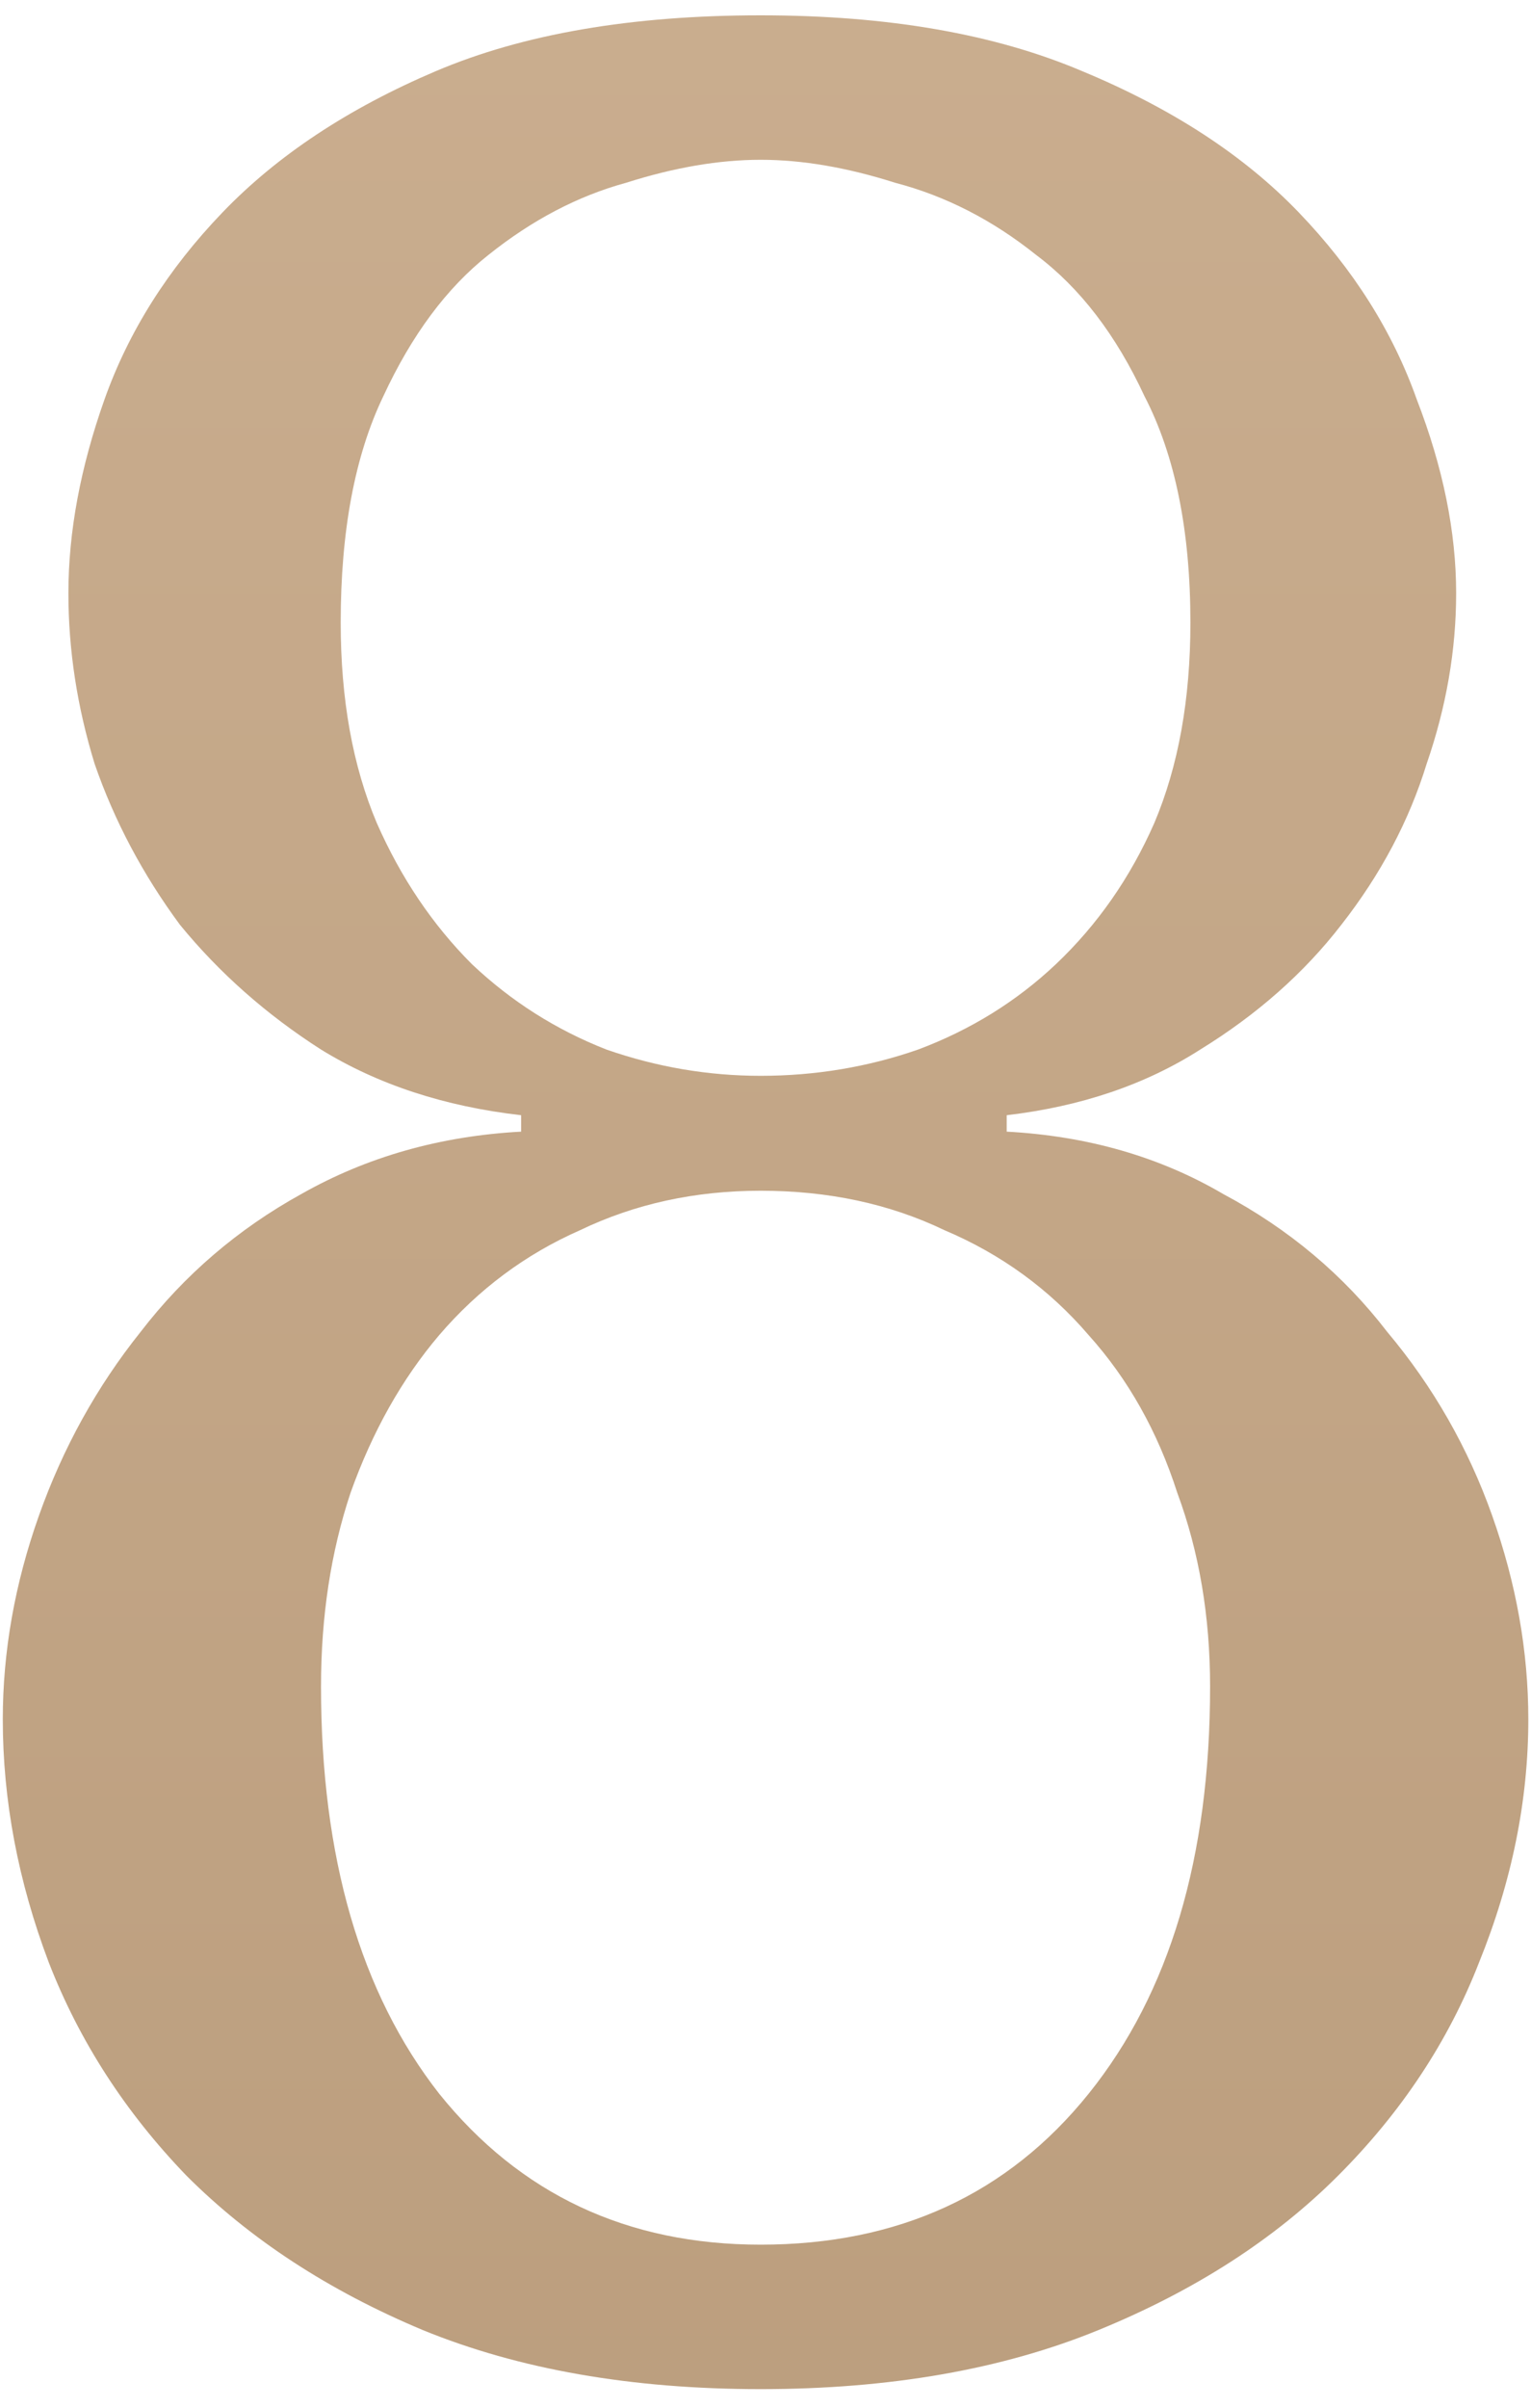 <?xml version="1.0" encoding="UTF-8"?> <svg xmlns="http://www.w3.org/2000/svg" width="28" height="44" viewBox="0 0 28 44" fill="none"> <path d="M9.531 20.38C8.131 20.22 6.911 19.82 5.871 19.18C4.871 18.54 4.011 17.78 3.291 16.9C2.611 15.98 2.091 15 1.731 13.96C1.411 12.92 1.251 11.88 1.251 10.84C1.251 9.72 1.471 8.54 1.911 7.3C2.351 6.06 3.071 4.92 4.071 3.88C5.071 2.84 6.371 1.98 7.971 1.3C9.571 0.62 11.551 0.28 13.911 0.28C16.231 0.28 18.191 0.62 19.791 1.3C21.431 1.98 22.751 2.84 23.751 3.88C24.751 4.92 25.471 6.06 25.911 7.3C26.391 8.54 26.631 9.72 26.631 10.84C26.631 11.88 26.451 12.92 26.091 13.96C25.771 15 25.251 15.98 24.531 16.9C23.851 17.78 22.991 18.54 21.951 19.18C20.951 19.82 19.771 20.22 18.411 20.38V20.68C19.891 20.76 21.211 21.14 22.371 21.82C23.571 22.46 24.571 23.3 25.371 24.34C26.211 25.34 26.851 26.46 27.291 27.7C27.731 28.94 27.951 30.18 27.951 31.42C27.951 32.9 27.651 34.38 27.051 35.86C26.491 37.3 25.631 38.6 24.471 39.76C23.311 40.92 21.851 41.86 20.091 42.58C18.331 43.3 16.271 43.66 13.911 43.66C11.551 43.66 9.491 43.3 7.731 42.58C6.011 41.86 4.571 40.92 3.411 39.76C2.291 38.6 1.451 37.3 0.891 35.86C0.331 34.38 0.051 32.9 0.051 31.42C0.051 30.18 0.271 28.94 0.711 27.7C1.151 26.46 1.771 25.34 2.571 24.34C3.371 23.3 4.351 22.46 5.511 21.82C6.711 21.14 8.051 20.76 9.531 20.68V20.38ZM13.911 19.66C14.911 19.66 15.871 19.5 16.791 19.18C17.751 18.82 18.591 18.3 19.311 17.62C20.071 16.9 20.671 16.04 21.111 15.04C21.551 14 21.771 12.78 21.771 11.38C21.771 9.7 21.491 8.32 20.931 7.24C20.411 6.12 19.751 5.26 18.951 4.66C18.151 4.02 17.291 3.58 16.371 3.34C15.491 3.06 14.671 2.92 13.911 2.92C13.151 2.92 12.331 3.06 11.451 3.34C10.571 3.58 9.731 4.02 8.931 4.66C8.171 5.26 7.531 6.12 7.011 7.24C6.491 8.32 6.231 9.7 6.231 11.38C6.231 12.78 6.451 14 6.891 15.04C7.331 16.04 7.911 16.9 8.631 17.62C9.351 18.3 10.171 18.82 11.091 19.18C12.011 19.5 12.951 19.66 13.911 19.66ZM13.911 21.76C12.711 21.76 11.611 22 10.611 22.48C9.611 22.92 8.751 23.56 8.031 24.4C7.351 25.2 6.811 26.16 6.411 27.28C6.051 28.36 5.871 29.54 5.871 30.82C5.871 33.94 6.591 36.42 8.031 38.26C9.511 40.1 11.471 41.02 13.911 41.02C16.431 41.02 18.431 40.1 19.911 38.26C21.391 36.42 22.131 33.94 22.131 30.82C22.131 29.54 21.931 28.36 21.531 27.28C21.171 26.16 20.631 25.2 19.911 24.4C19.191 23.56 18.311 22.92 17.271 22.48C16.271 22 15.151 21.76 13.911 21.76Z" fill="url(#paint0_linear_2257_8656)"></path> <defs> <linearGradient id="paint0_linear_2257_8656" x1="14" y1="-18" x2="14" y2="64" gradientUnits="userSpaceOnUse"> <stop stop-color="#CFB395"></stop> <stop offset="1" stop-color="#B69877"></stop> </linearGradient> </defs> </svg> 